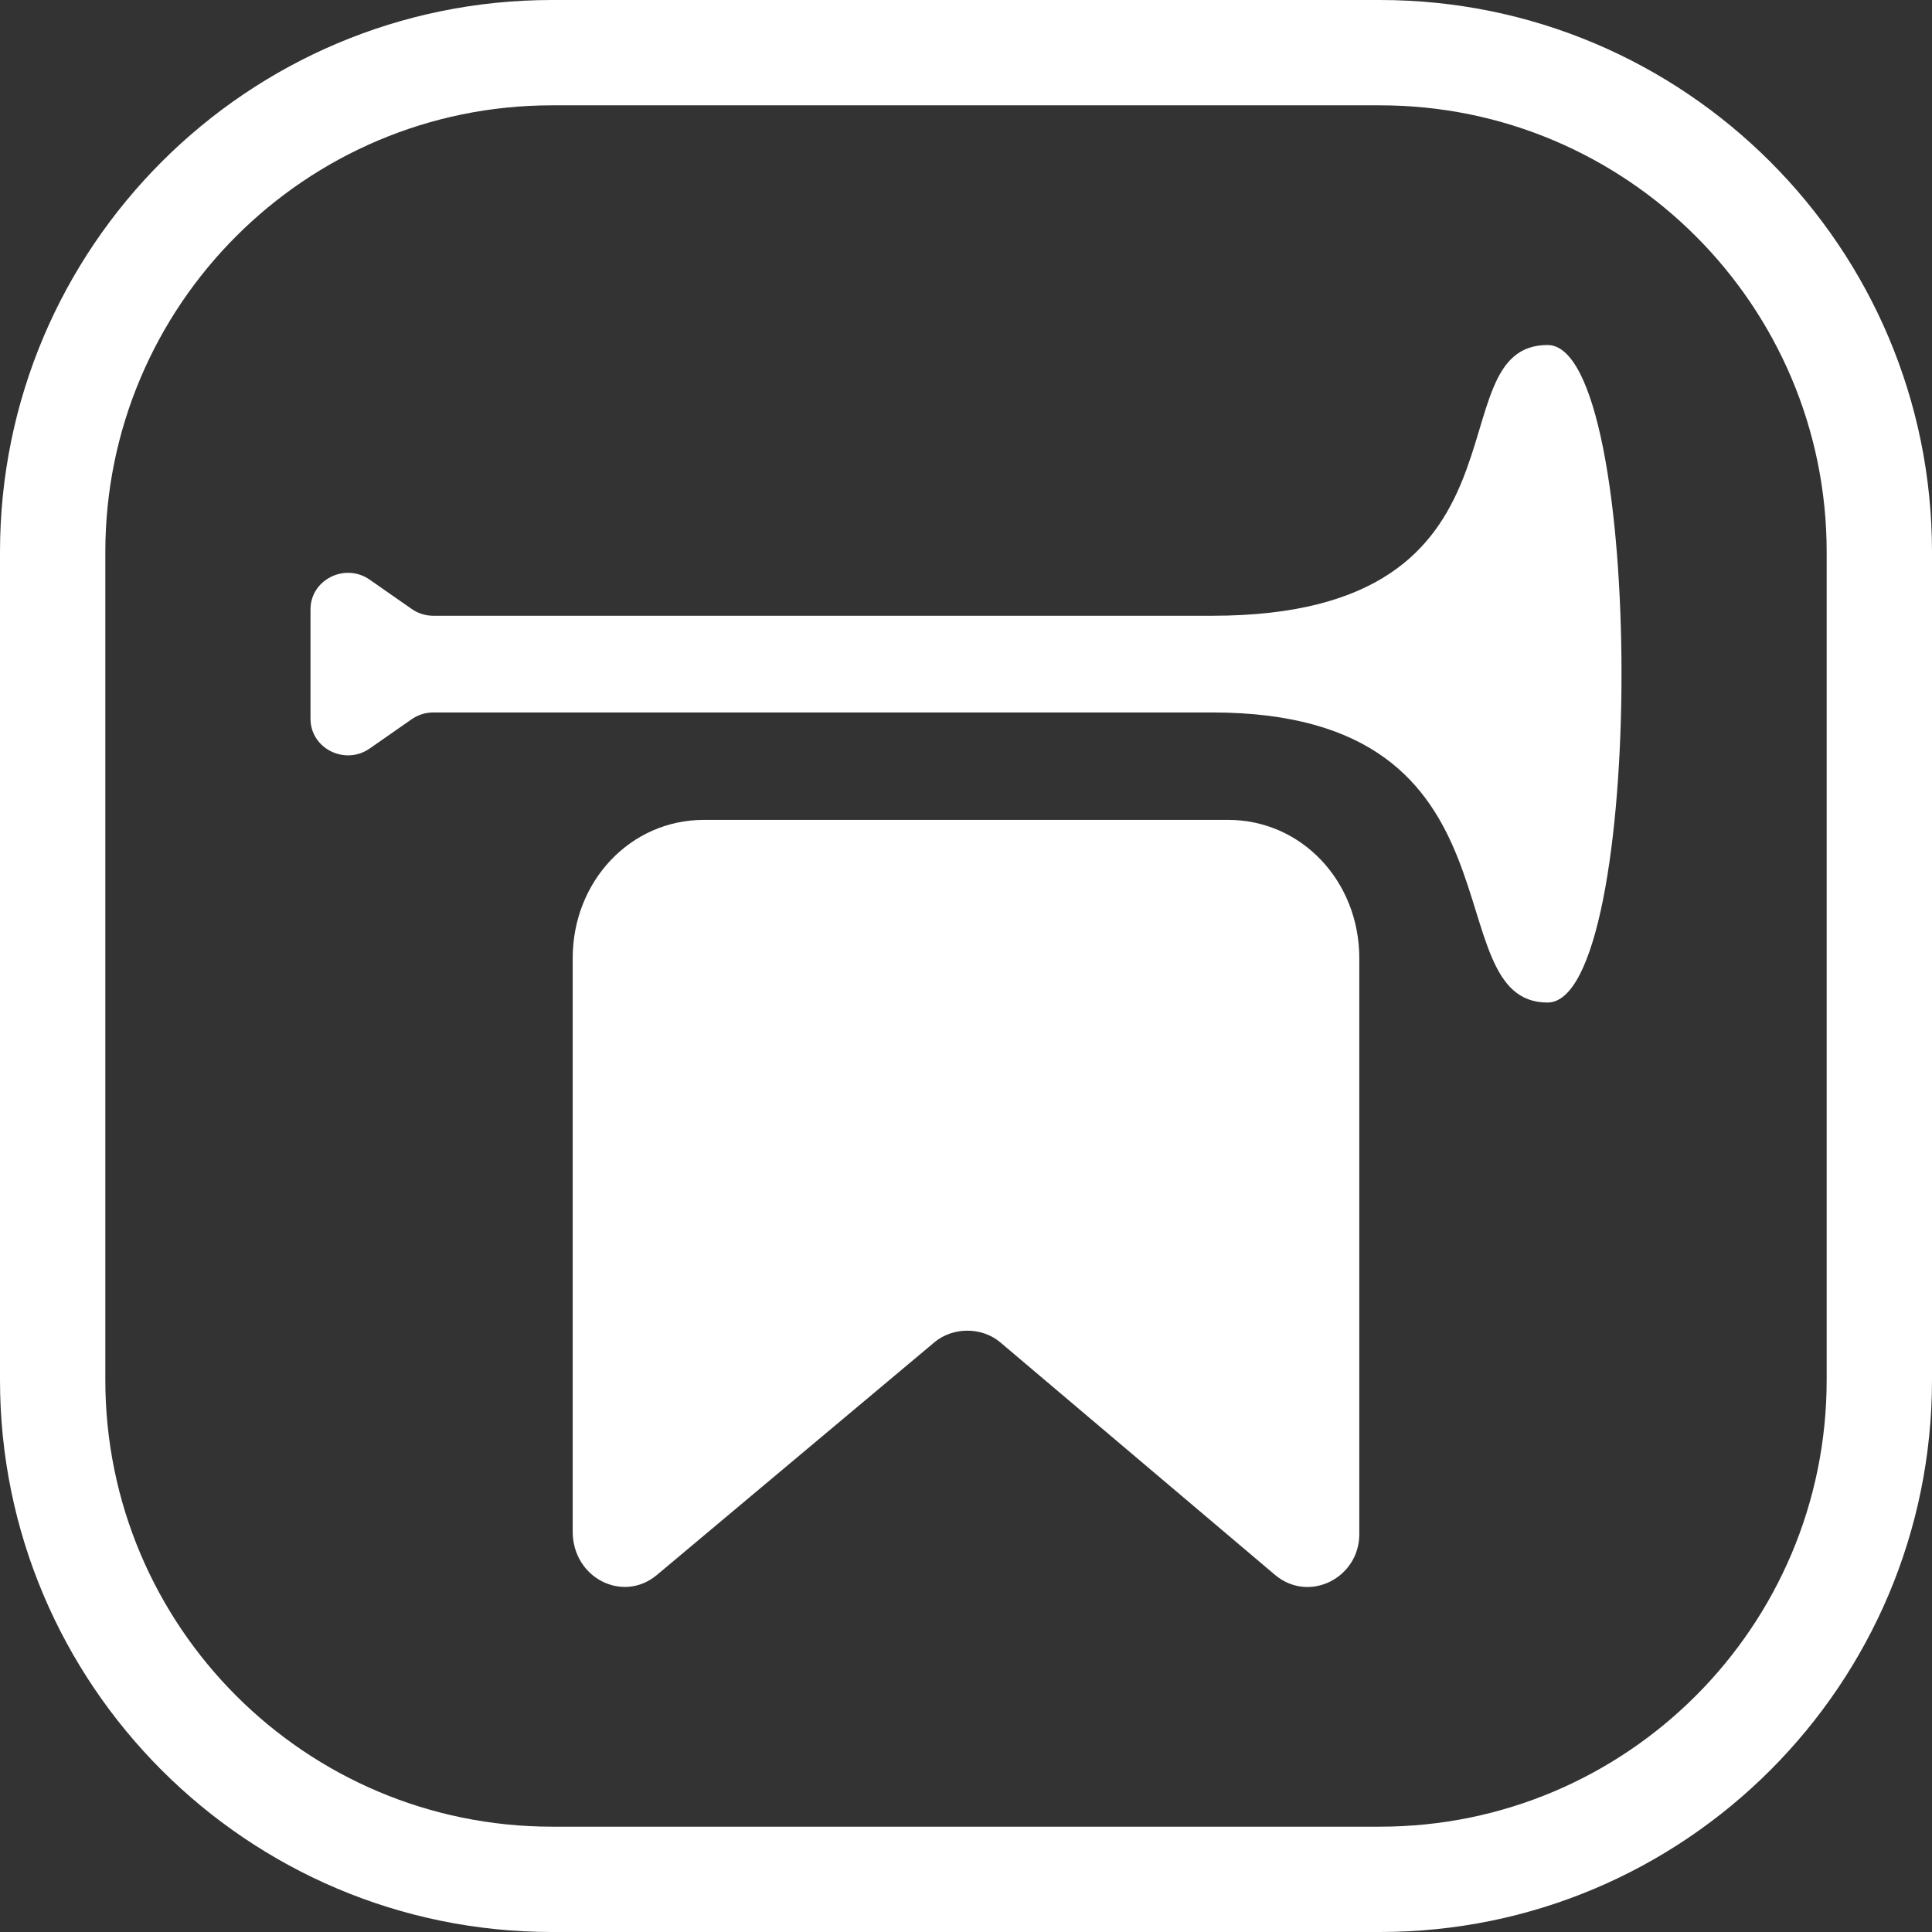 <?xml version="1.0" encoding="UTF-8" standalone="no"?>
<!DOCTYPE svg PUBLIC "-//W3C//DTD SVG 1.1//EN" "http://www.w3.org/Graphics/SVG/1.1/DTD/svg11.dtd">
<svg width="100%" height="100%" viewBox="0 0 56 56" version="1.1" xmlns="http://www.w3.org/2000/svg" xmlns:xlink="http://www.w3.org/1999/xlink" xml:space="preserve" xmlns:serif="http://www.serif.com/" style="fill-rule:evenodd;clip-rule:evenodd;stroke-linejoin:round;stroke-miterlimit:2;">
    <rect x="0" y="0" width="56" height="56" fill="#333333" stroke="none"/>
    <path d="M56,16L56,40C56,48.831 48.831,56 40,56L16,56C7.169,56 0,48.831 0,40L0,16C0,7.169 7.169,0 16,0L40,0C48.831,0 56,7.169 56,16ZM52.947,16C52.947,8.854 47.146,3.053 40,3.053L16,3.053C8.854,3.053 3.053,8.854 3.053,16L3.053,40C3.053,47.146 8.854,52.947 16,52.947L40,52.947C47.146,52.947 52.947,47.146 52.947,40L52.947,16Z" style="fill:white;"/>
    <path d="M36.968,45.658L28.988,38.904C28.456,38.459 27.62,38.459 27.088,38.904L19.032,45.658C18.044,46.474 16.6,45.732 16.6,44.396L16.6,27.772C16.6,25.546 18.272,23.765 20.4,23.765L35.6,23.765C37.728,23.765 39.4,25.546 39.4,27.772L39.4,44.47C39.4,45.732 37.956,46.474 36.968,45.658Z" style="fill:white;fill-rule:nonzero;"/>
    <path d="M35.139,20.651L12.56,20.651C12.334,20.651 12.116,20.72 11.932,20.848L10.717,21.695C9.999,22.196 9,21.695 9,20.834L9,17.664C9,16.803 9.999,16.302 10.717,16.803L11.932,17.65C12.116,17.779 12.334,17.848 12.56,17.848L35.139,17.848C44.856,17.848 41.504,10.006 44.856,10C47.715,9.995 47.715,29.059 44.856,29.059C41.504,29.059 44.499,20.651 35.139,20.651Z" style="fill:white;fill-rule:nonzero;"/>
</svg>
